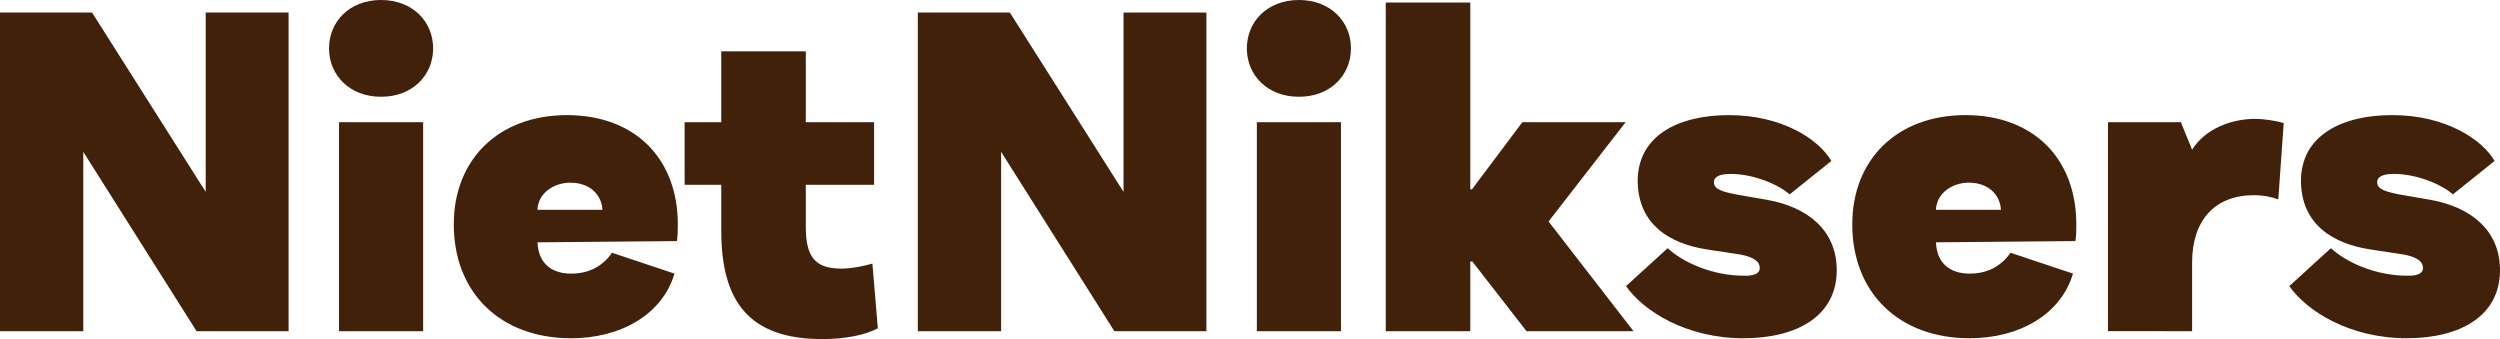 <svg xmlns="http://www.w3.org/2000/svg" fill="none" viewBox="0 0 1504 204"><path fill="#42210b" d="M0 199.232V7.528h55.364l68.391 107.896V7.528h49.853v191.704h-55.364L50.104 91.336v107.896zm203.957 0V73.52h50.604v125.712zm-6.012-170.125C197.945 13.048 210.22 0 229.259 0s31.315 13.048 31.315 29.107c0 16.06-12.276 29.107-31.315 29.107s-31.314-13.048-31.314-29.107m145.693 174.391c-42.838 0-70.646-27.601-70.646-68.502 0-39.144 27.056-65.741 68.141-65.741 40.333 0 66.637 25.594 66.637 65.741 0 3.262 0 6.022-.501 10.037l-83.923.753c.501 12.044 7.766 18.819 20.292 18.819 10.522 0 18.789-4.266 24.55-12.546l37.578 12.546c-7.265 24.591-32.317 38.893-62.128 38.893m-20.292-77.284h39.081c-.501-9.033-7.516-16.31-19.29-16.31-10.522 0-19.54 6.775-19.791 16.31M494.783 204c-44.341 0-60.875-22.834-60.875-65.24v-27.601h-22.046V73.52h22.046V30.864h50.854V73.52h41.085v37.639h-41.085v25.092c0 17.564 5.011 25.343 21.294 25.343 6.013 0 12.526-1.255 18.789-3.011l3.257 38.893c-7.766 4.266-20.292 6.524-33.319 6.524m57.38-4.768V7.528h55.364l68.39 107.896V7.528h49.853v191.704h-55.364l-68.14-107.896v107.896zm203.957 0V73.52h50.604v125.712zm-6.012-170.125C750.108 13.048 762.383 0 781.422 0s31.315 13.048 31.315 29.107c0 16.06-12.276 29.107-31.315 29.107s-31.314-13.048-31.314-29.107m83.566 170.125V1.506h50.854v112.413h1.002l30.313-40.399h62.128l-46.346 59.72 51.106 65.992h-64.383l-32.567-41.904h-1.253v41.904zm215.196 4.266c-34.32 0-60.127-16.31-70.649-31.365l25.049-22.834c8.52 8.029 26.31 16.561 45.6 16.561 6.01.251 10.02-1.255 9.77-4.768 0-5.018-6.52-7.026-12.03-8.029l-19.79-3.011c-22.55-3.513-41.083-15.056-41.584-40.65-.251-27.852 24.554-40.147 54.864-40.147 32.06 0 54.11 14.553 61.63 27.601l-25.06 20.074c-7.26-6.273-22.04-12.295-35.57-12.295-6.76 0-10.02 1.756-10.02 5.018 0 4.517 6.01 5.771 13.03 7.277l18.79 3.262c24.3 4.266 41.83 18.066 42.08 41.904.25 28.103-24.05 41.402-56.11 41.402m136.1 0c-42.84 0-70.64-27.601-70.64-68.502 0-39.144 27.05-65.741 68.14-65.741 40.33 0 66.63 25.594 66.63 65.741 0 3.262 0 6.022-.5 10.037l-83.92.753c.5 12.044 7.77 18.819 20.29 18.819 10.52 0 18.79-4.266 24.55-12.546l37.58 12.546c-7.26 24.591-32.32 38.893-62.13 38.893m-20.29-77.284h39.08c-.5-9.033-7.51-16.31-19.29-16.31-10.52 0-19.54 6.775-19.79 16.31m103.48 73.018V73.52H1312l6.77 16.561c7.76-12.546 23.55-18.568 37.82-18.568 5.52 0 13.28 1.254 17.29 2.51l-3.26 45.918c-4.26-1.506-8.76-2.509-14.78-2.509-23.3 0-37.07 15.055-37.07 40.398v41.402zm179.72 4.266c-34.32 0-60.12-16.31-70.64-31.365l25.05-22.834c8.52 8.029 26.3 16.561 45.59 16.561 6.01.251 10.02-1.255 9.77-4.768 0-5.018-6.51-7.026-12.02-8.029l-19.79-3.011c-22.55-3.513-41.09-15.056-41.59-40.65-.25-27.852 24.55-40.147 54.86-40.147 32.07 0 54.12 14.553 61.63 27.601l-25.05 20.074c-7.27-6.273-22.05-12.295-35.57-12.295-6.77 0-10.02 1.756-10.02 5.018 0 4.517 6.01 5.771 13.02 7.277l18.79 3.262c24.3 4.266 41.84 18.066 42.09 41.904.25 28.103-24.05 41.402-56.12 41.402"/></svg>